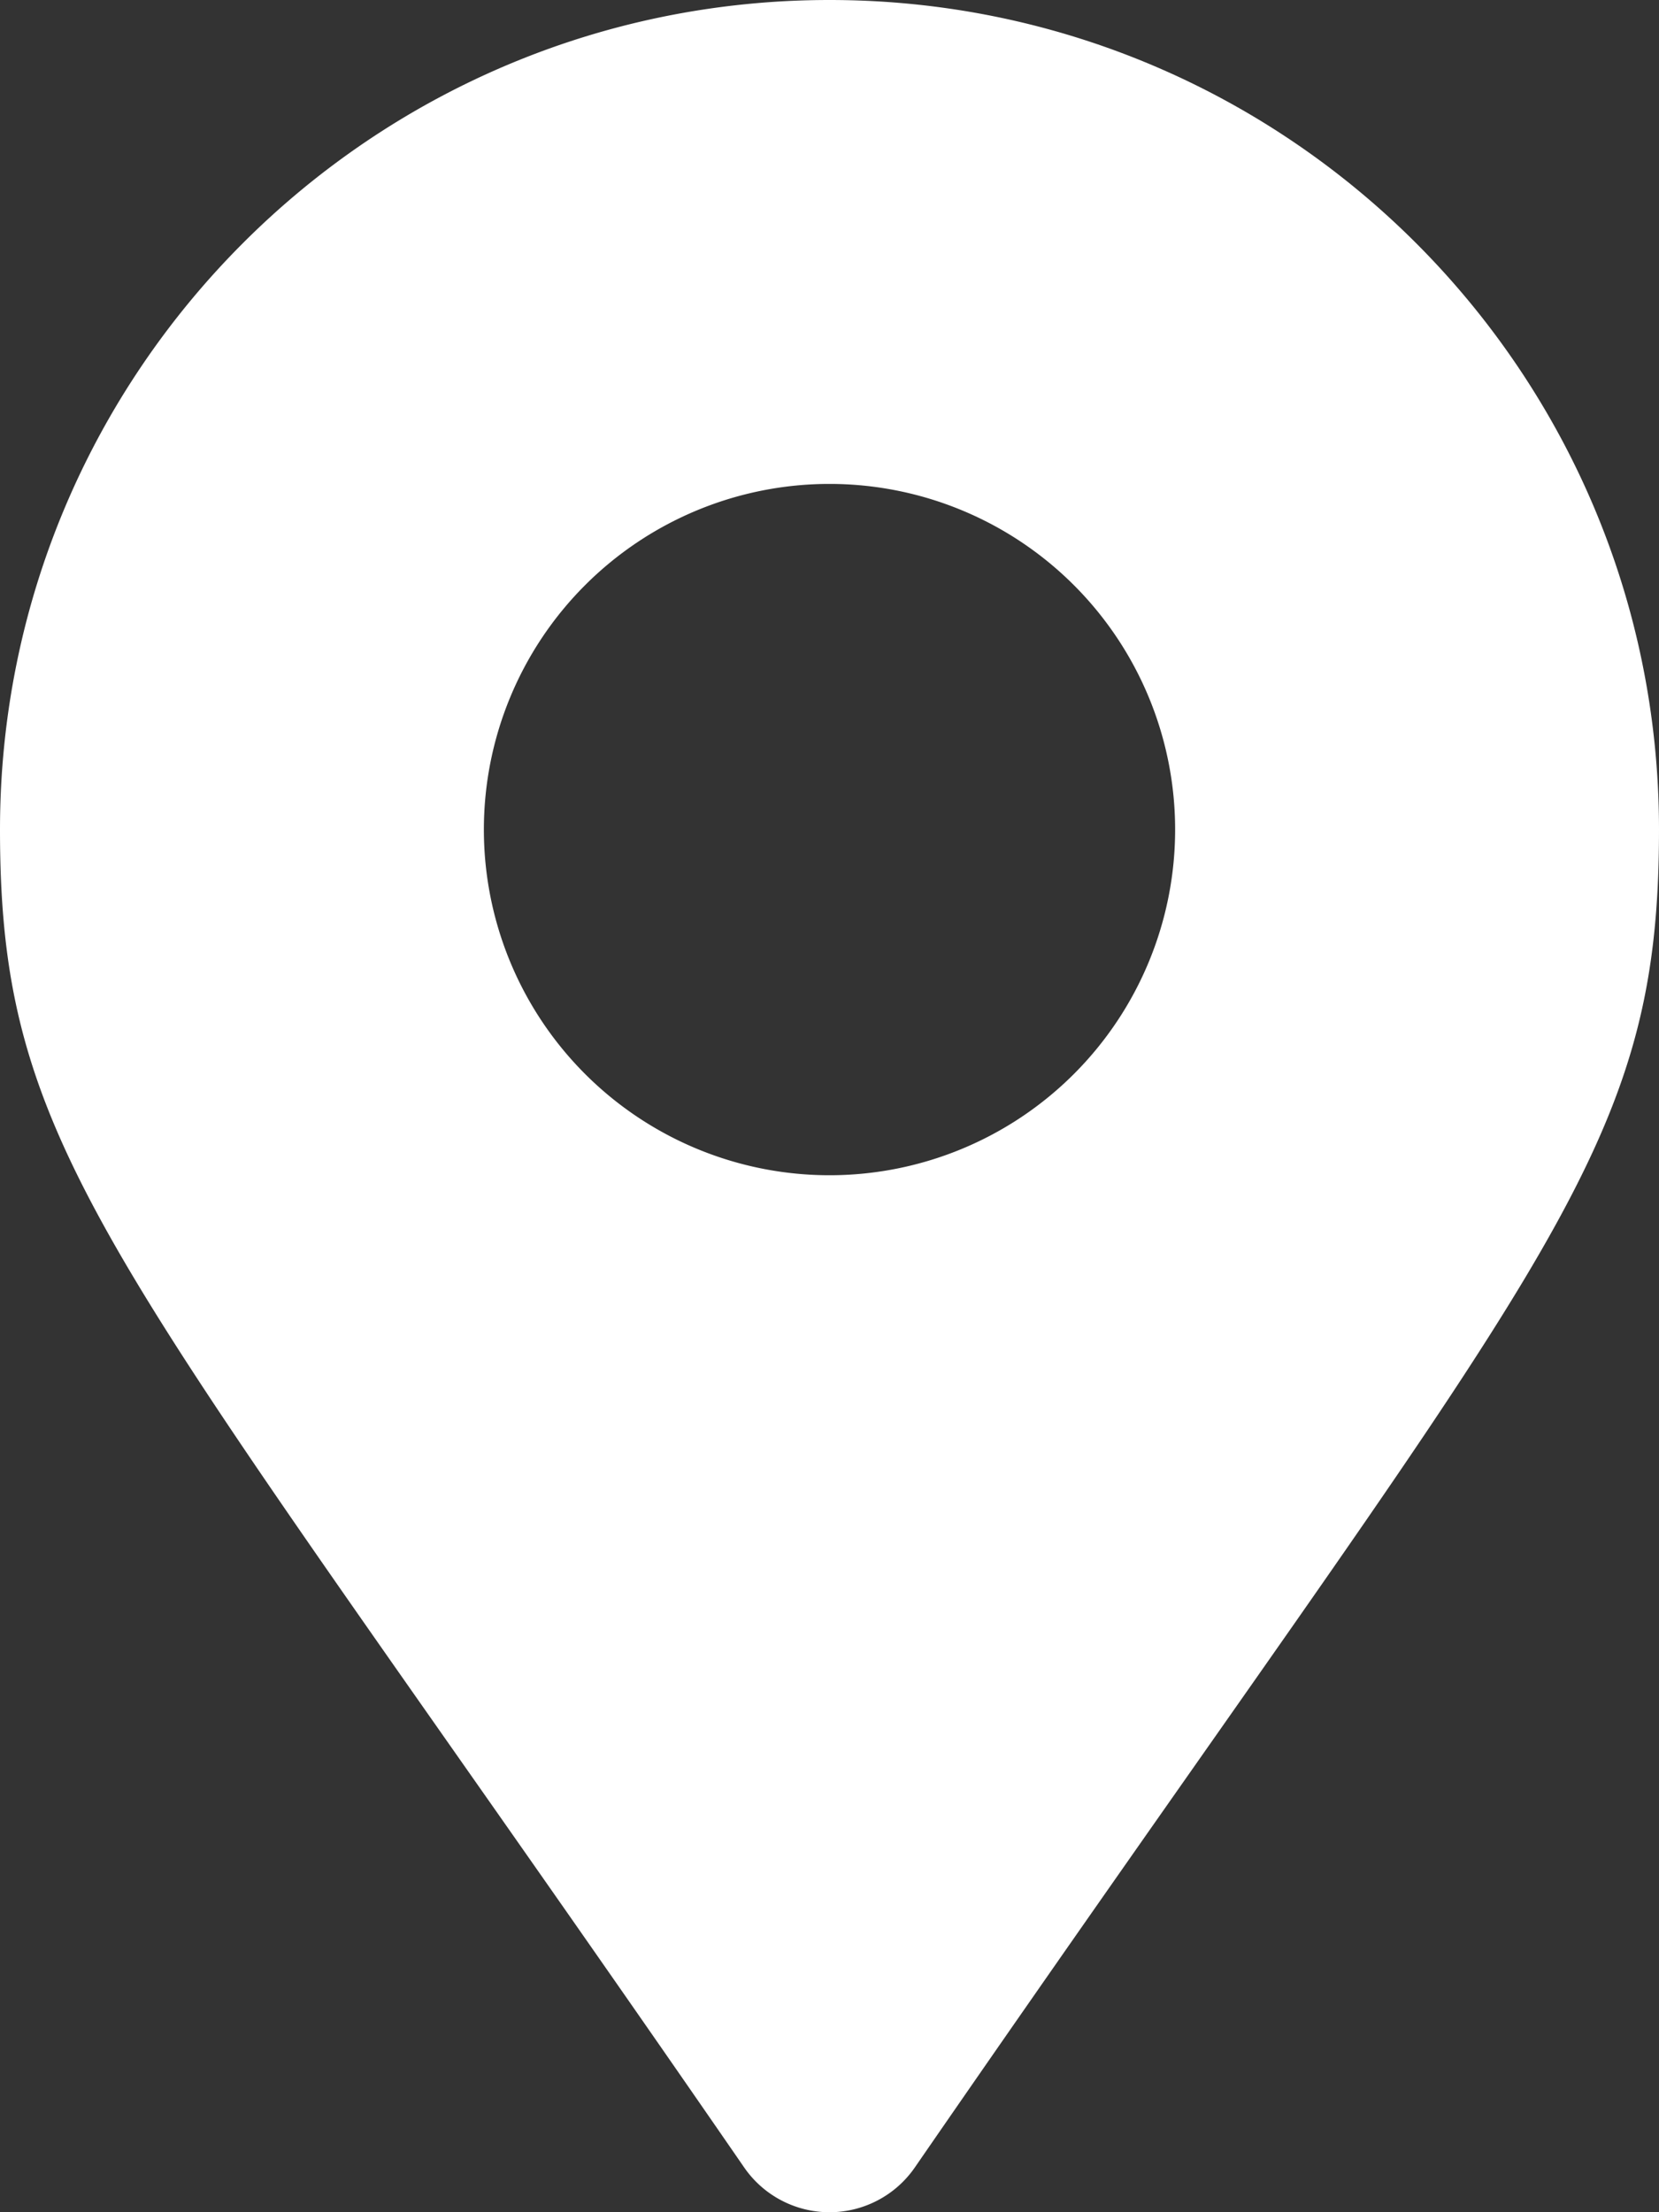 <svg xmlns="http://www.w3.org/2000/svg" viewBox="0 0 384 512.01"><rect x="0" y="0" width="384" height="512.01" fill="#333333" stroke="none"/><defs><style>.cls-1{fill:#fff;}</style></defs><g id="レイヤー_2" data-name="レイヤー 2"><g id="レイヤー_1-2" data-name="レイヤー 1"><g id="レイヤー_2-2" data-name="レイヤー 2"><g id="レイヤー_1-2-2" data-name="レイヤー 1-2"><path class="cls-1" d="M172.27,501.67C27,291,0,269.41,0,192,0,86,86,0,192,0S384,86,384,192c0,77.41-27,99-172.27,309.67a24,24,0,0,1-39.46,0ZM192,272a80,80,0,1,0-80-80A80,80,0,0,0,192,272Z"/></g></g></g></g></svg>